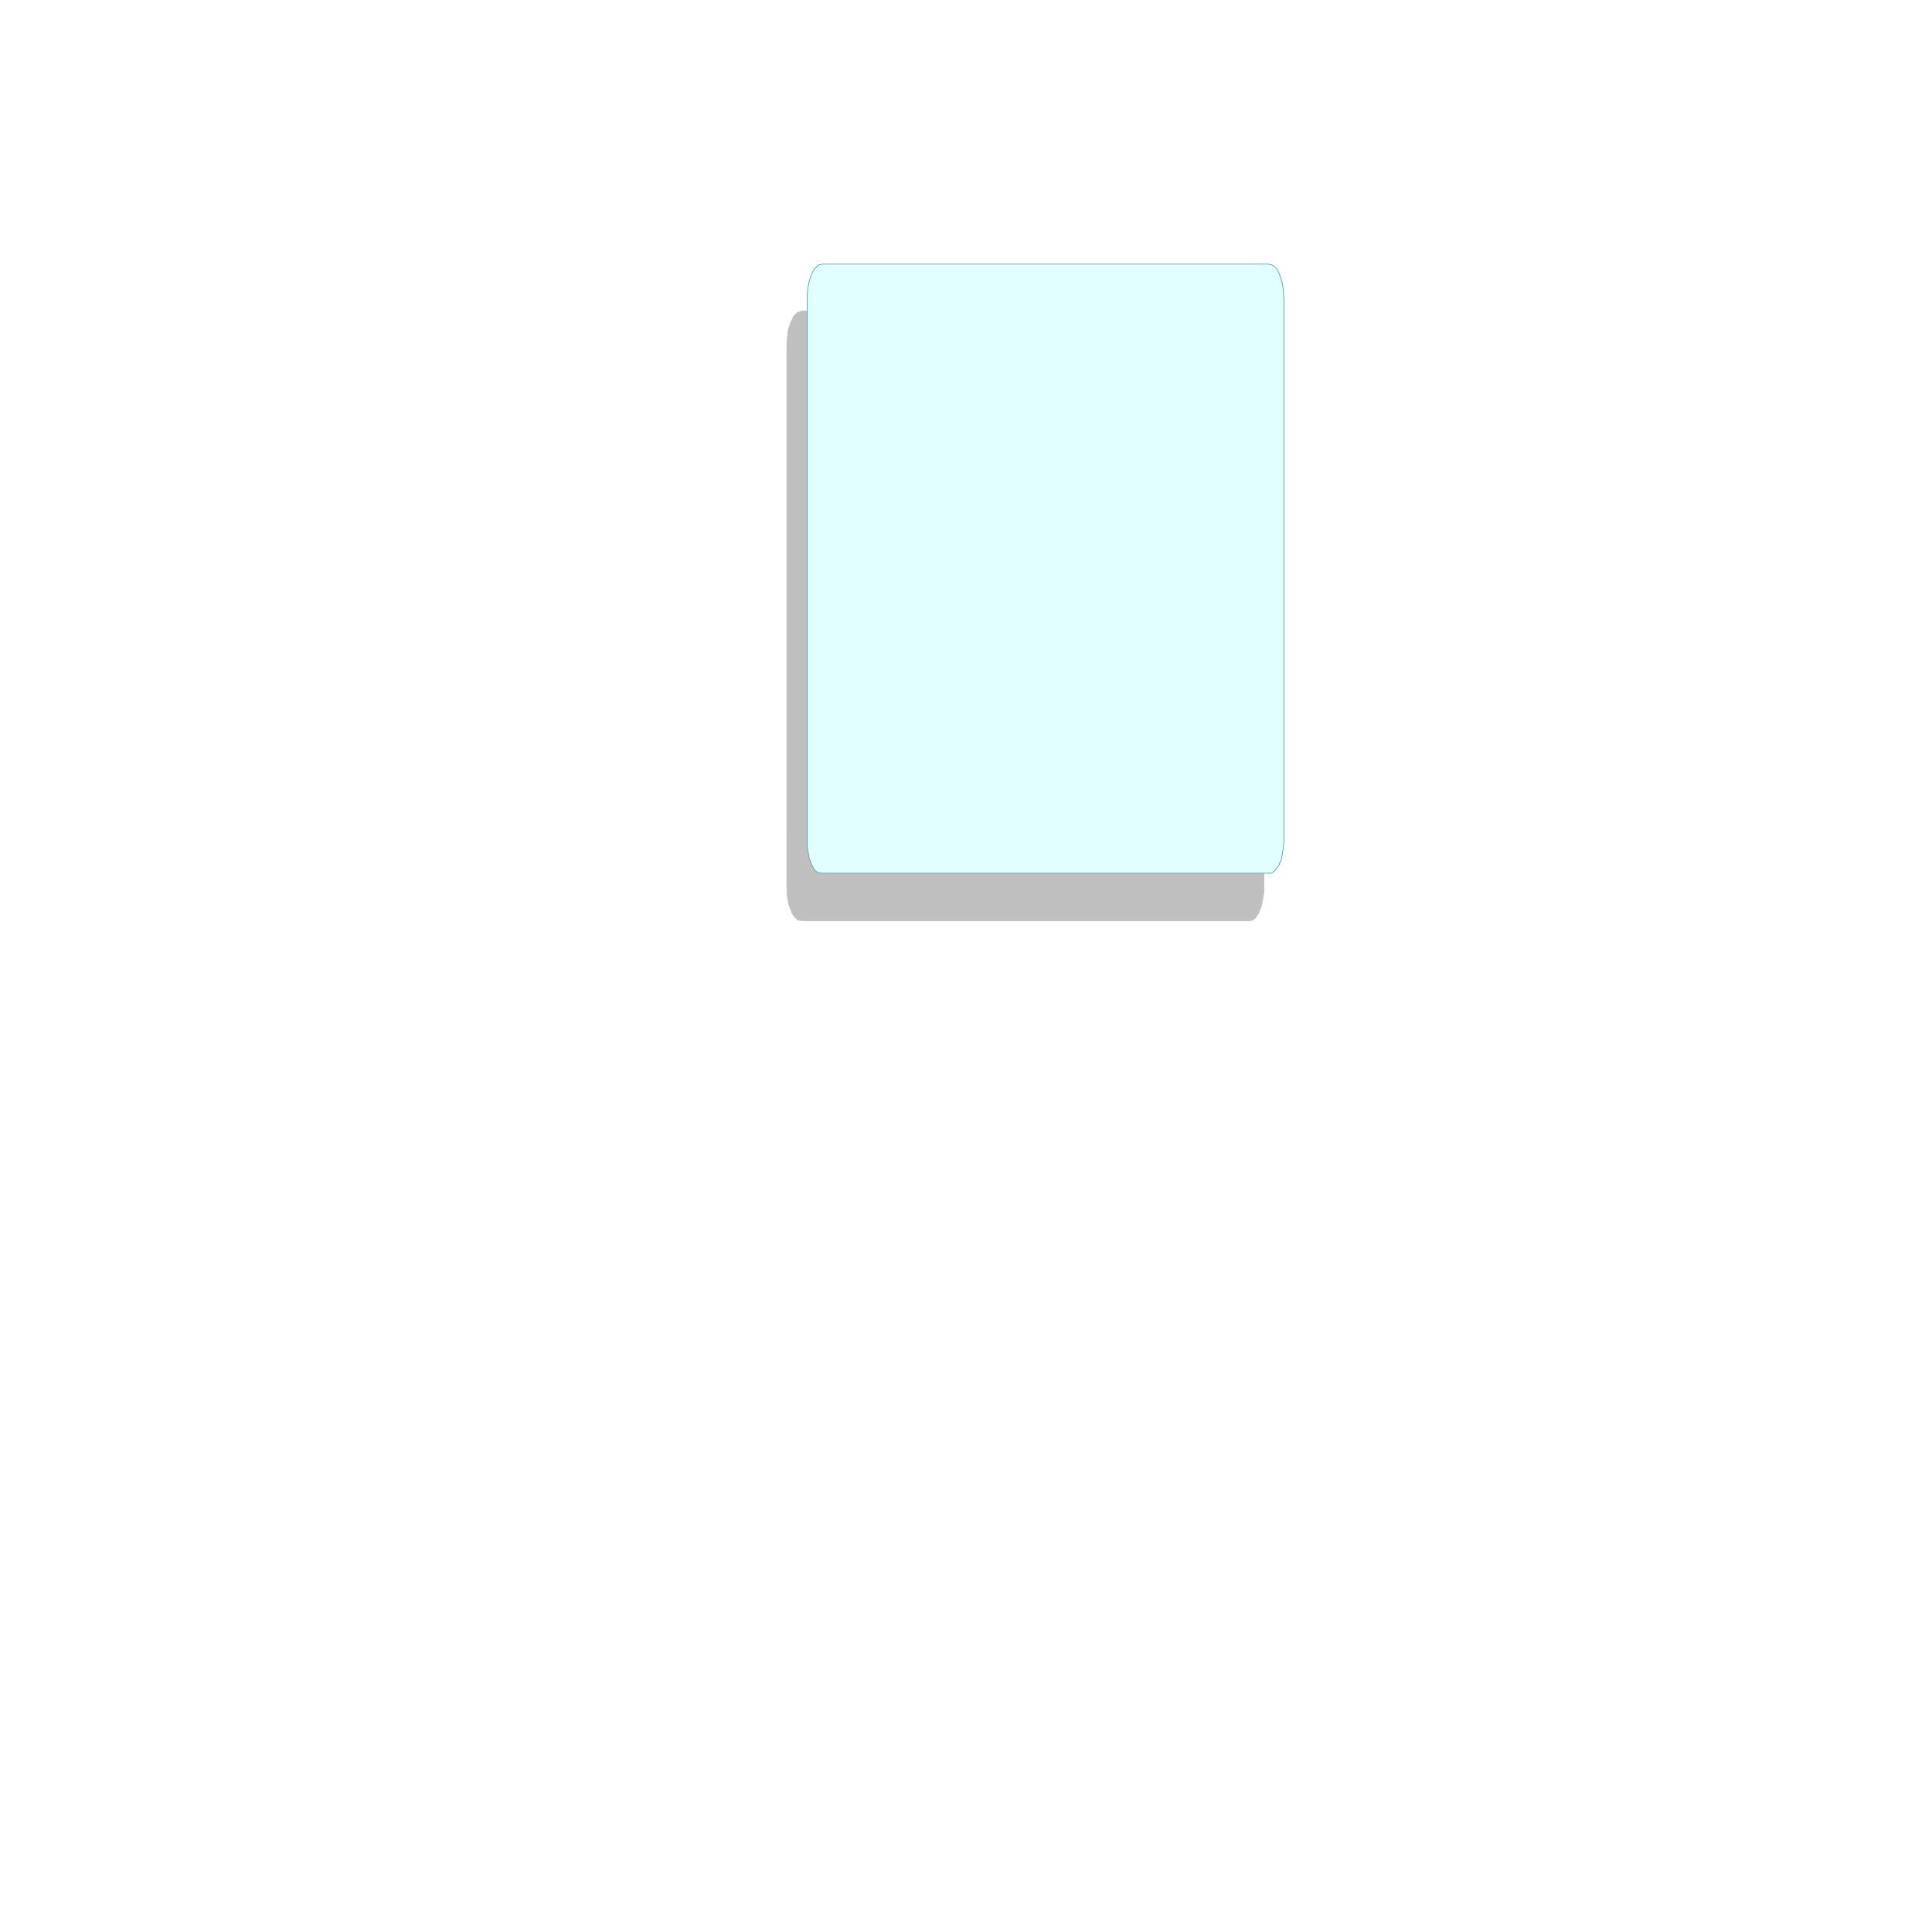 <svg xmlns="http://www.w3.org/2000/svg" width="2993.144" height="2993.144"><rect width="100%" height="100%" fill="#333333" stroke="none"/><defs><clipPath id="a"><path d="M0 0h2993.144v2992.184H0Zm0 0"/></clipPath></defs><path fill="#fff" d="M0 2993.144h2993.144V0H0Zm0 0"/><g clip-path="url(#a)" transform="translate(0 .96)"><path fill="#fff" fill-rule="evenodd" stroke="#fff" stroke-linecap="square" stroke-linejoin="bevel" stroke-miterlimit="10" stroke-width=".729" d="M0 2992.184h2993.145V-.961H0Zm0 0"/></g><path fill="#bfbfbf" fill-rule="evenodd" stroke="#bfbfbf" stroke-linecap="square" stroke-linejoin="bevel" stroke-miterlimit="10" stroke-width=".729" d="M1958.281 1373.879v6.719l-2.238 13.441-2.293 11.254-2.242 5.21-1.457 3.75-.781 1.513-5.211 7.449-5.993 3.023h-695.168l-6.722-.73-5.262-5.262-3.75-5.262-1.46-4.48-3.75-9.691-2.24-12.762-.73-14.172V537.258l.73-12.715 1.509-13.441 3.699-11.254 2.242-4.48 2.293-5.263 5.937-5.937 7.504-2.293h7.5v820.156l.73 12.715 2.243 13.441 3.75 10.524 4.48 8.96 5.993 4.481 5.992.73h684.695zm0 0"/><path fill="none" stroke="#bfbfbf" stroke-linecap="square" stroke-linejoin="bevel" stroke-miterlimit="10" stroke-width=".729" d="M1958.281 1373.879v6.719l-2.238 13.441-2.293 11.254-2.242 5.21-1.457 3.75-.781 1.513-5.211 7.449-5.993 3.023h-695.168l-6.722-.73-5.262-5.262-3.75-5.262-1.46-4.48-3.75-9.691-2.24-12.762-.73-14.172V537.258l.73-12.715 1.509-13.441 3.699-11.254 2.242-4.48 2.293-5.263 5.937-5.937 7.504-2.293h7.5v820.156l.73 12.715 2.243 13.441 3.75 10.524 4.48 8.96 5.993 4.481 5.992.73h684.695zm0 0"/><path fill="#e1ffff" fill-rule="evenodd" stroke="#e1ffff" stroke-linecap="square" stroke-linejoin="bevel" stroke-miterlimit="10" stroke-width=".729" d="M1250.398 481.875v820.156l.73 12.715 2.243 13.441 3.75 10.524 4.48 8.96 5.993 4.481 5.992.73h696.629l5.262-4.48 5.992-8.234.726-2.238 3.024-6.723 2.238-12.71 1.512-13.497V463.953l-.782-15.008-2.238-12.71-2.972-8.962-1.508-4.48-3.754-6.723-5.992-5.261-5.989-1.512h-692.148l-5.992 1.512-5.992 5.992-3.75 6.722-1.461 3.75-3.02 9.743-2.242 12.71-.73 14.227zm0 0"/><path fill="none" stroke="#007f7f" stroke-linecap="square" stroke-linejoin="bevel" stroke-miterlimit="10" stroke-width=".729" d="M1250.398 481.875v820.156l.73 12.715 2.243 13.441 3.75 10.524 4.48 8.96 5.993 4.481 5.992.73h696.629l5.262-4.48 5.992-8.234.726-2.238 3.024-6.723 2.238-12.71 1.512-13.497V463.953l-.782-15.008-2.238-12.71-2.972-8.962-1.508-4.48-3.754-6.723-5.992-5.261-5.989-1.512h-692.148l-5.992 1.512-5.992 5.992-3.75 6.722-1.461 3.75-3.02 9.743-2.242 12.71-.73 14.227zm0 0"/></svg>

